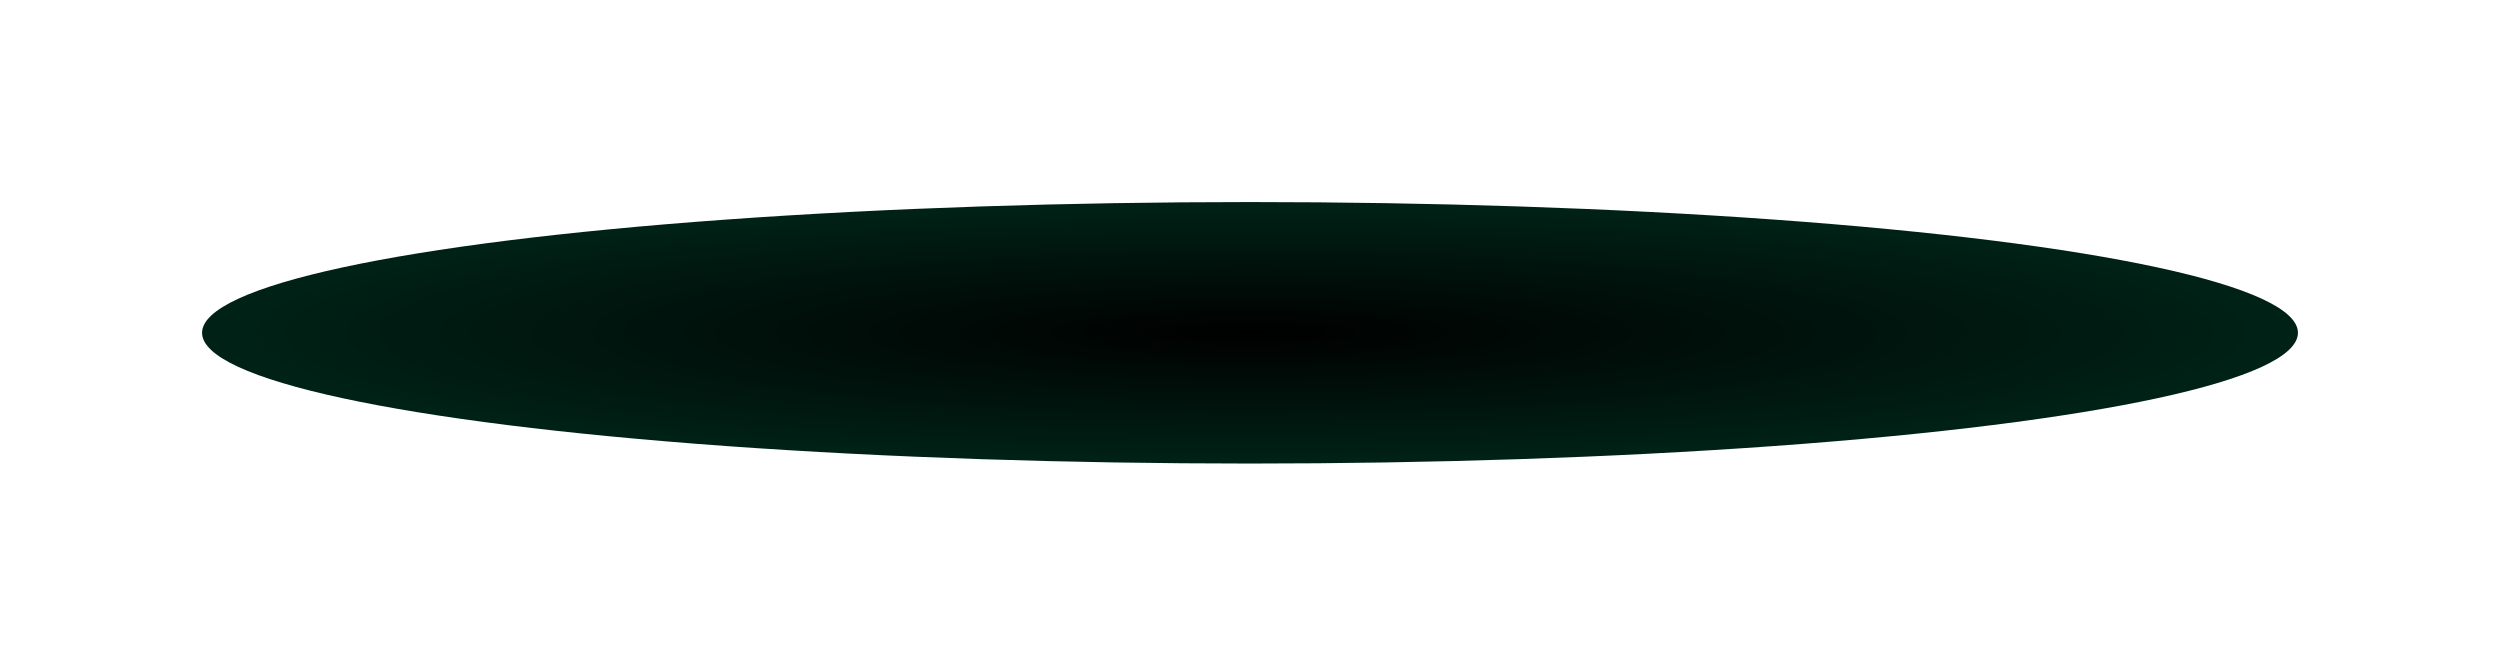 <svg width="631" height="168" viewBox="0 0 631 168" fill="none" xmlns="http://www.w3.org/2000/svg">
<g filter="url(#filter0_f_325_4)">
<ellipse cx="315.5" cy="84" rx="264.5" ry="33" fill="url(#paint0_radial_325_4)"/>
</g>
<defs>
<filter id="filter0_f_325_4" x="0.1" y="0.1" width="630.8" height="167.8" filterUnits="userSpaceOnUse" color-interpolation-filters="sRGB">
<feFlood flood-opacity="0" result="BackgroundImageFix"/>
<feBlend mode="normal" in="SourceGraphic" in2="BackgroundImageFix" result="shape"/>
<feGaussianBlur stdDeviation="25.45" result="effect1_foregroundBlur_325_4"/>
</filter>
<radialGradient id="paint0_radial_325_4" cx="0" cy="0" r="1" gradientUnits="userSpaceOnUse" gradientTransform="translate(315.5 84) rotate(90) scale(33 264.5)">
<stop/>
<stop offset="1" stop-color="#002216"/>
</radialGradient>
</defs>
</svg>
